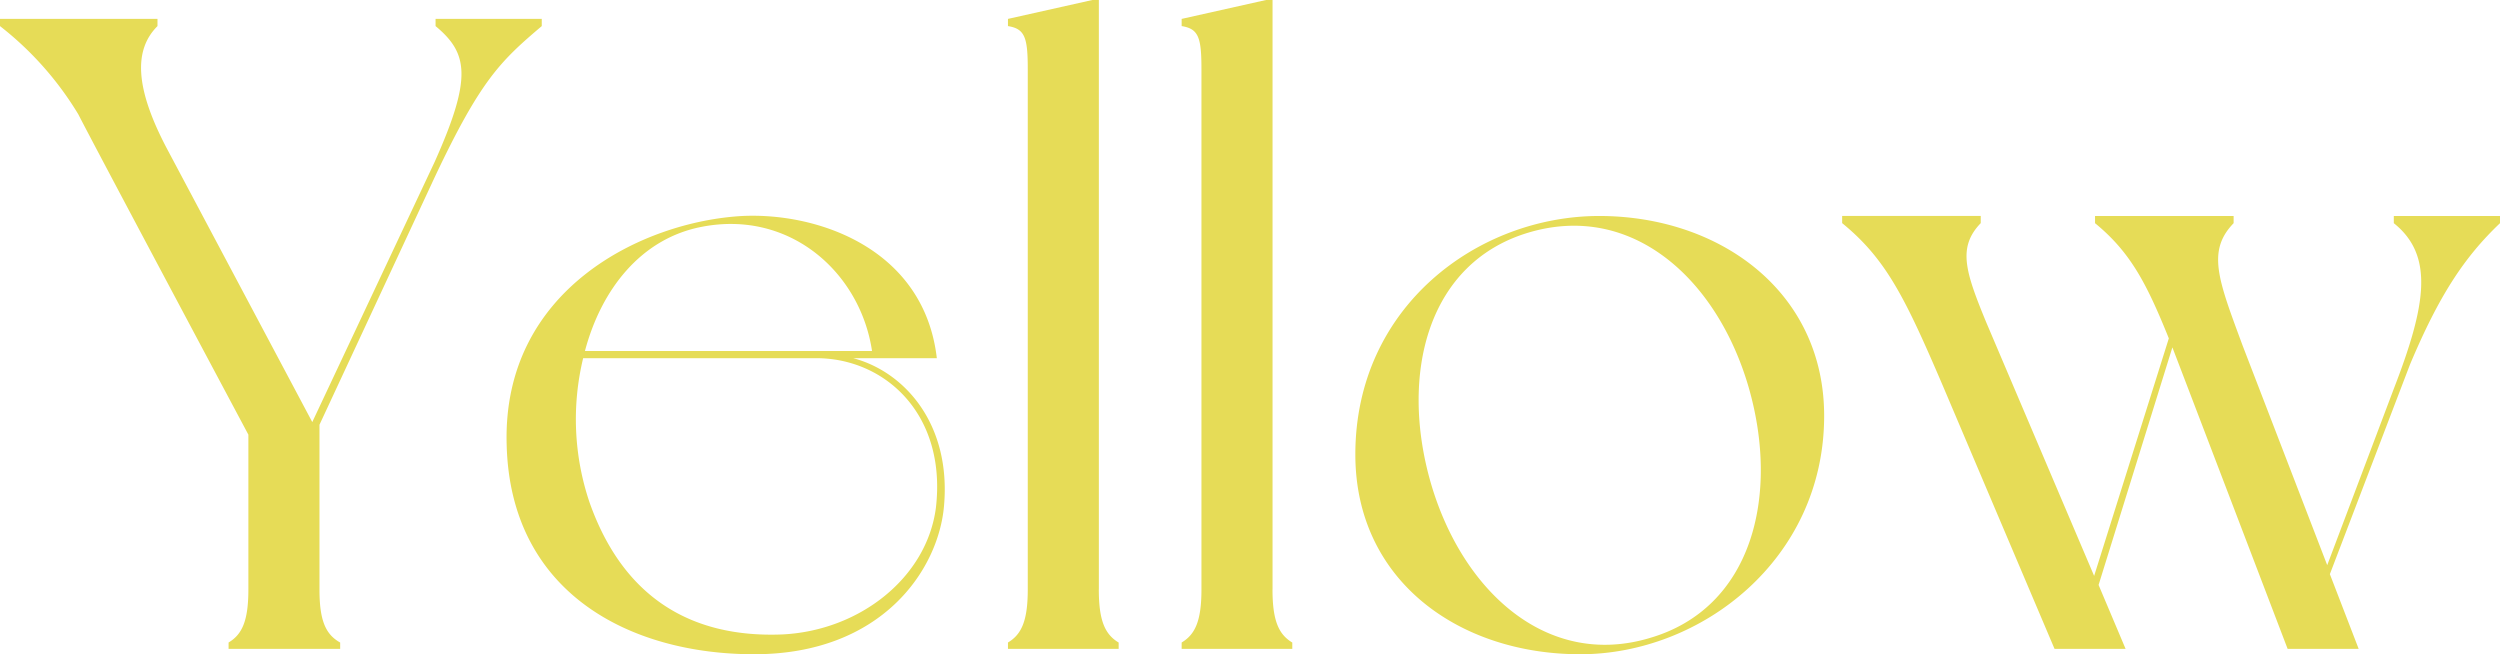 <svg xmlns="http://www.w3.org/2000/svg" width="263.91" height="69.065" viewBox="0 0 263.91 69.065">
  <path id="color5" d="M46.93-66.5v.76c3.42,2.85,3.9,5.415-.1,14.345L33.915-23.94l-15.2-28.595C15.1-59.28,15.1-63.27,17.575-65.74v-.76H.95v.76a34.2,34.2,0,0,1,8.265,9.31c1.995,3.9,17.955,33.82,17.955,33.82V-6.27c0,3.325-.665,4.75-2.09,5.6V0H36.86V-.665c-1.52-.855-2.185-2.28-2.185-5.6V-23.655L46.835-49.78C51.68-60.04,53.77-62.035,58.14-65.74v-.76ZM91.01-30.685h8.835c-1.33-11.495-12.445-15.39-20.52-15.01-10.45.57-25.365,7.695-24.89,24.13C54.815-5.89,67.45.57,80.56.57c13.49,0,19.475-8.93,20.045-15.675C101.365-23.75,96.425-29.26,91.01-30.685ZM75.05-44.555c9.31-1.805,16.72,4.845,17.955,13.11H62.7C64.41-37.9,68.59-43.32,75.05-44.555Zm24.7,29.64C98.8-7.505,91.675-1.9,83.505-1.52c-9.69.38-16.815-3.99-20.33-13.965a27.434,27.434,0,0,1-.665-15.2H87.115C94.335-30.685,100.89-24.8,99.75-14.915Zm17.2,8.645V-68.5h-.665l-8.93,2v.76c1.805.285,2.09,1.235,2.09,4.56V-6.27c0,3.325-.665,4.75-2.09,5.6V0h11.685V-.665C117.61-1.52,116.945-2.945,116.945-6.27Zm18.335,0V-68.5h-.665l-8.93,2v.76c1.805.285,2.09,1.235,2.09,4.56V-6.27c0,3.325-.665,4.75-2.09,5.6V0H137.37V-.665C135.945-1.52,135.28-2.945,135.28-6.27Zm34.485-39.425c-12.73,0-25.745,9.5-25.745,25.175,0,13.3,10.925,21.09,23.75,21.09C180.5.57,193.515-9.4,193.515-24.6,193.515-37.715,182.495-45.695,169.765-45.695Zm5.32,44.555C164.255,2.09,155.325-6.08,152-17.48c-3.325-11.5-.38-23.37,10.45-26.505s19.76,4.94,23.085,16.34C188.86-16.15,185.915-4.275,175.085-1.14ZM253.65-45.695v.76c4.275,3.42,3.42,8.645,0,17.48l-7.03,18.62-8.93-23.18c-2.565-6.935-3.8-9.975-.95-12.92v-.76H222.11v.76c3.705,3.04,5.415,6.27,7.79,12.16L222.015-7.7l-11.4-26.79c-2.185-5.32-3.04-7.885-.57-10.45v-.76h-14.63v.76c4.655,3.8,6.65,7.885,10.64,17.195L217.835,0h7.5l-2.85-6.745,7.79-25.08C230.755-30.59,242.44,0,242.44,0h7.5L246.9-7.885,255.36-30.02c3.04-7.22,5.7-11.305,9.5-14.915v-.76Z" transform="translate(-0.95 68.495)" fill="#e6dc57"/>
</svg>
